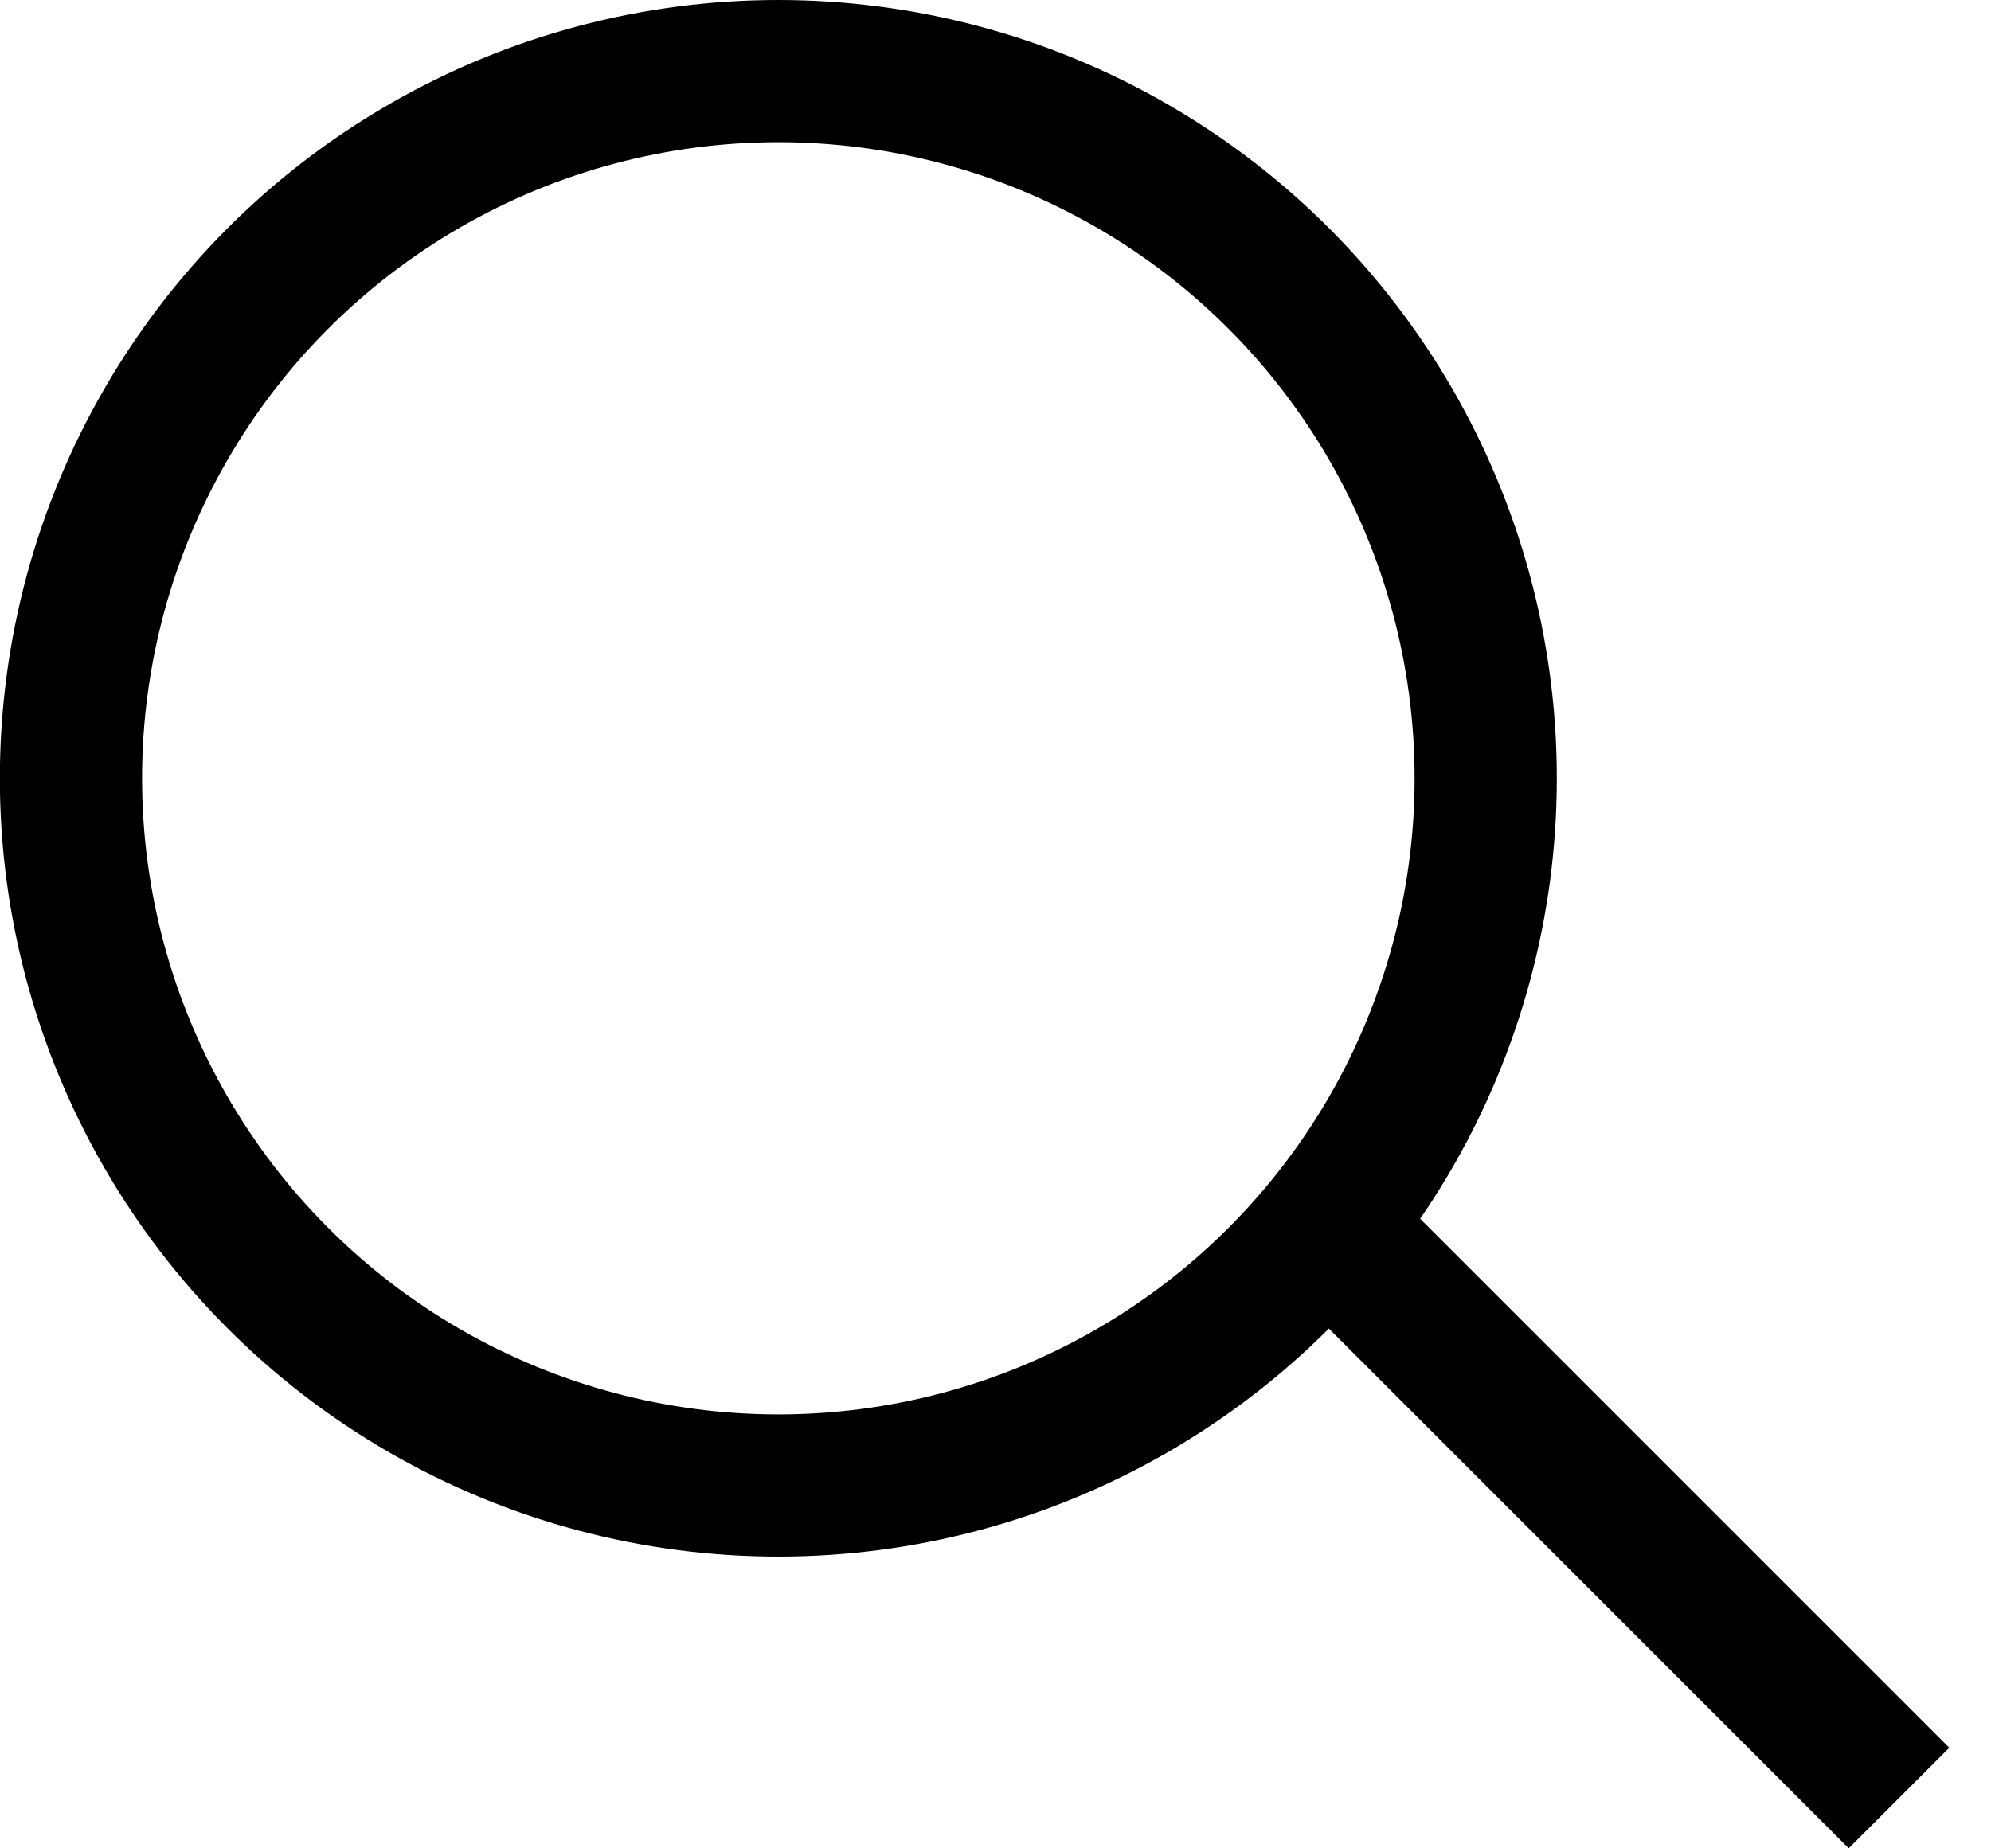<svg width="14" height="13" viewBox="0 0 14 13" fill="none" xmlns="http://www.w3.org/2000/svg">
<circle cx="5.473" cy="5.474" r="4.974" stroke="black"/>
<line x1="9.248" y1="8.541" x2="13.353" y2="12.646" stroke="black"/>
</svg>
